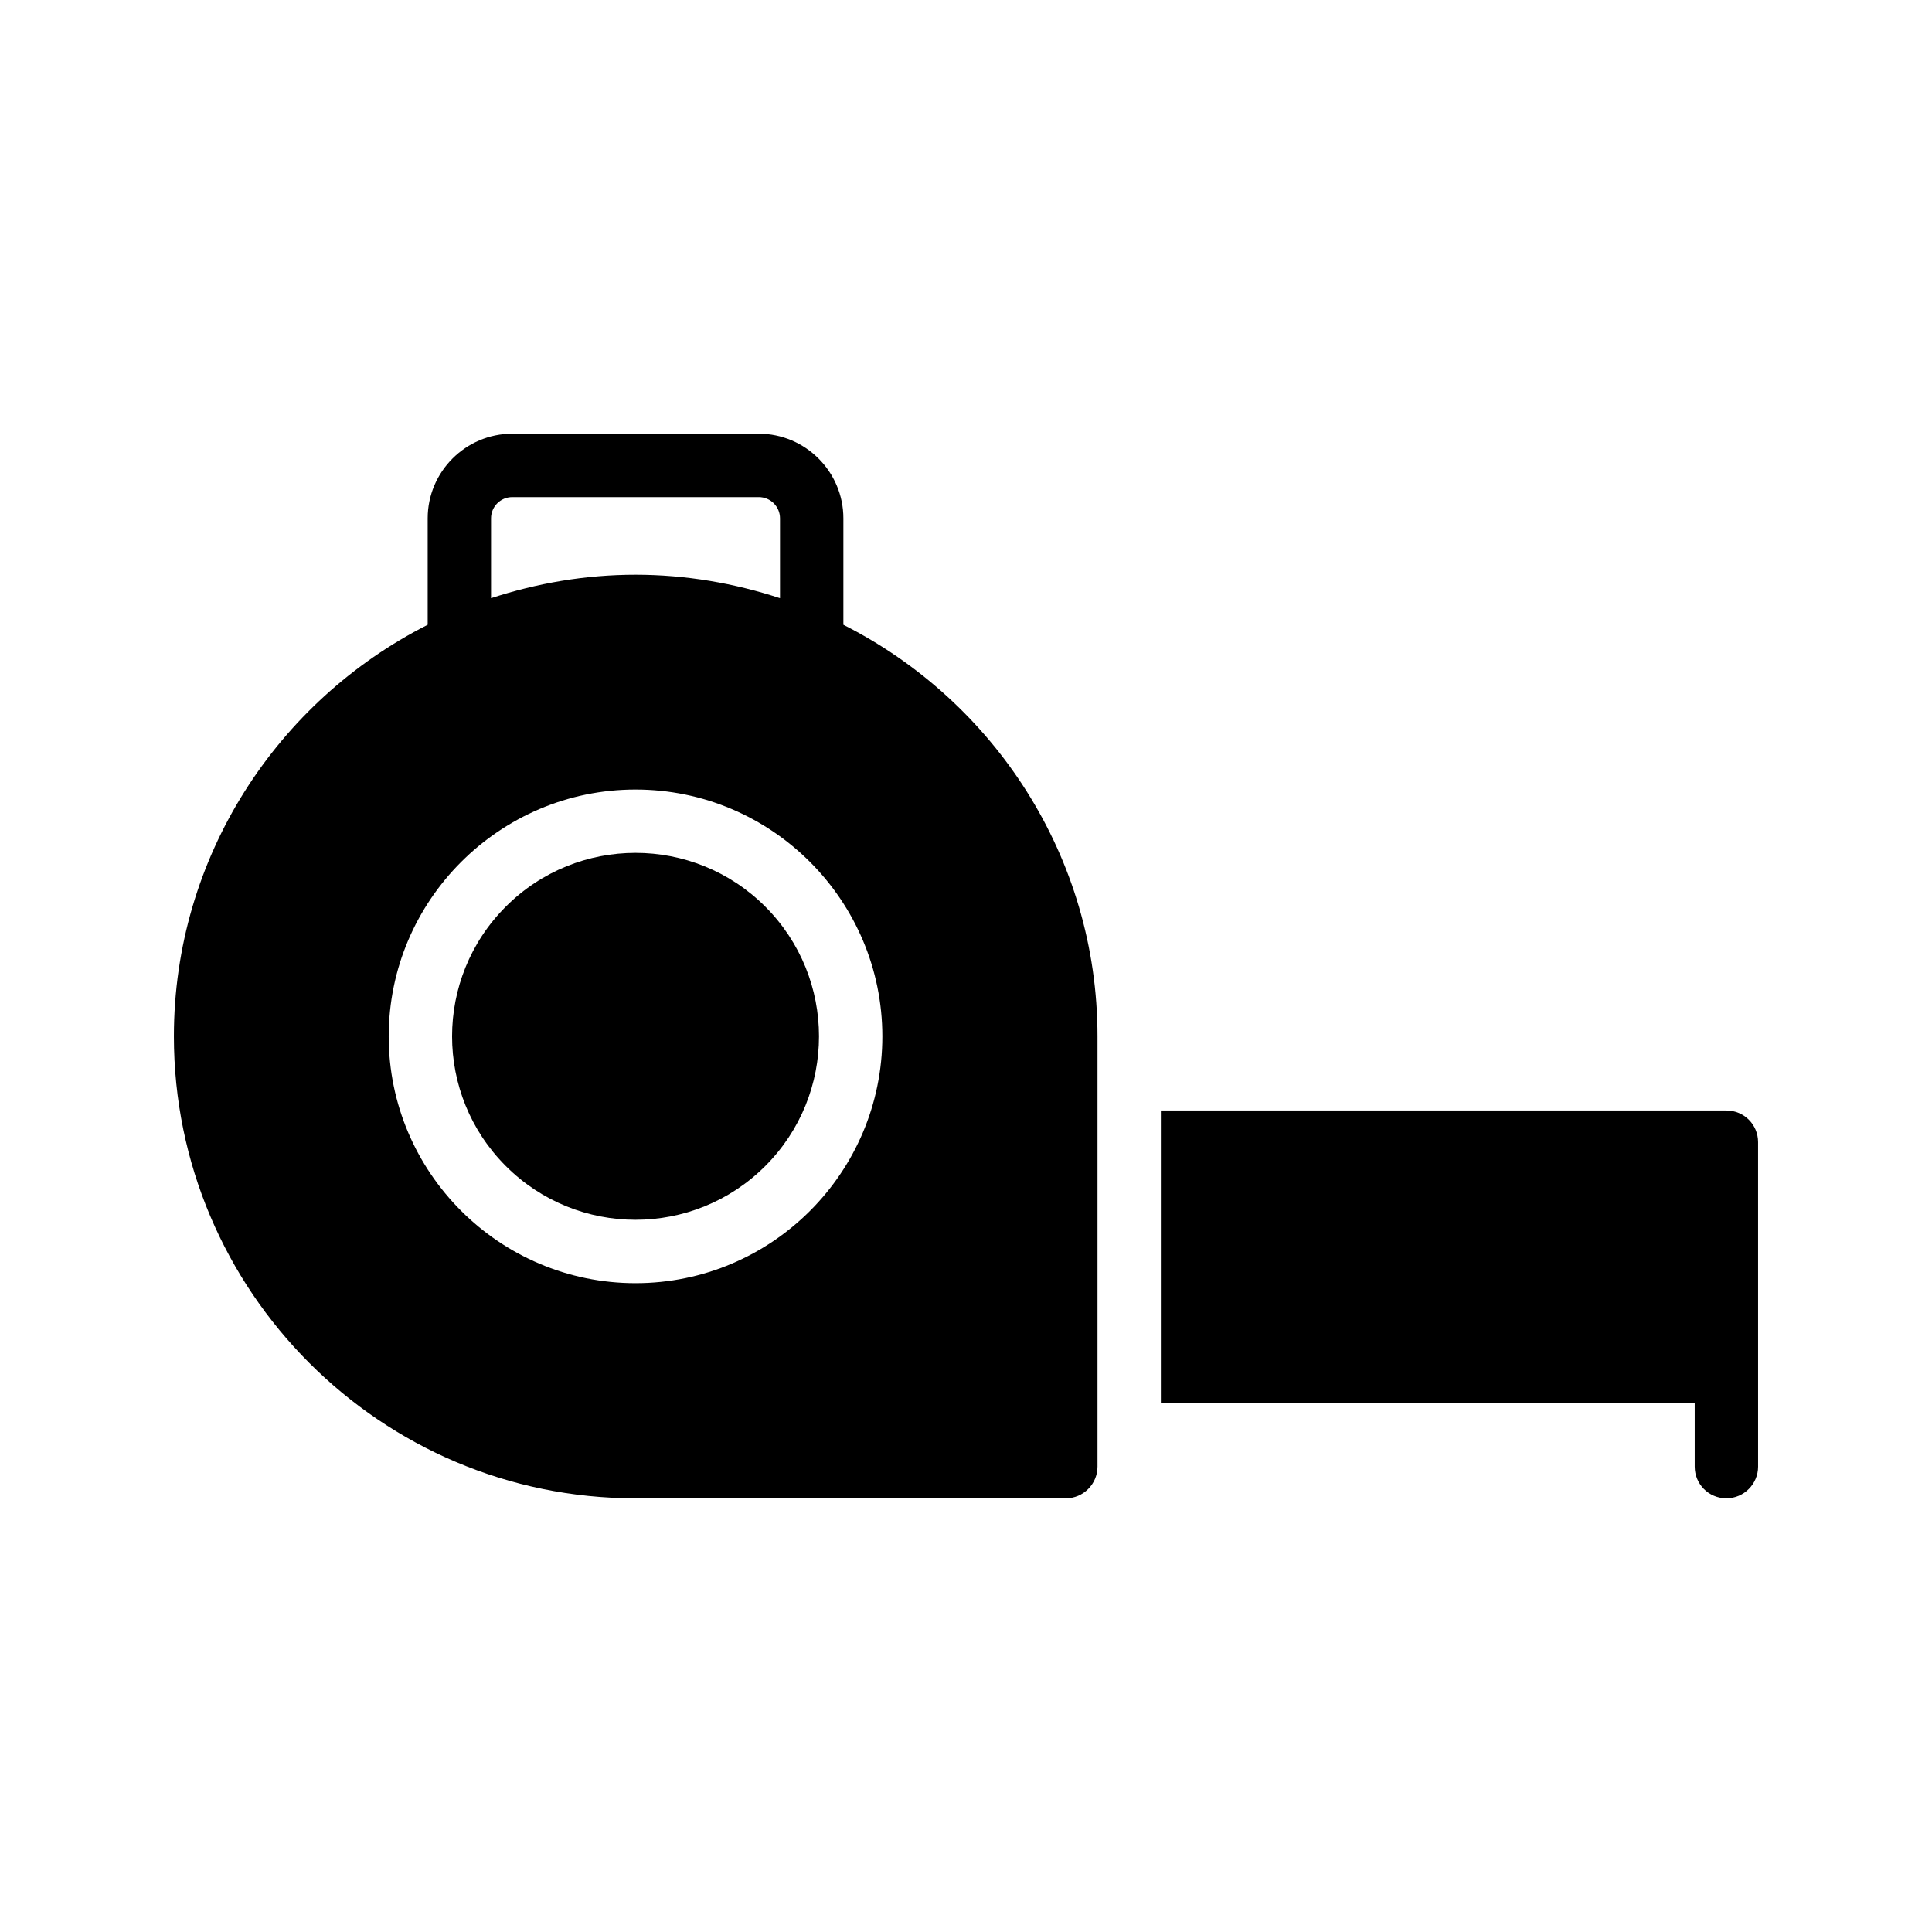 <?xml version="1.0" encoding="UTF-8"?>
<!-- Uploaded to: SVG Find, www.svgrepo.com, Generator: SVG Find Mixer Tools -->
<svg fill="#000000" width="800px" height="800px" version="1.1" viewBox="144 144 512 512" xmlns="http://www.w3.org/2000/svg">
 <g>
  <path d="m346.8 384.26c18.988 18.984 18.988 49.77 0 68.754-18.984 18.988-49.77 18.988-68.754 0-18.988-18.984-18.988-49.77 0-68.754 18.984-18.988 49.77-18.988 68.754 0"/>
  <path d="m312.42 541.07h114.03c4.617 0 8.398-3.777 8.398-8.398v-114.03c0-47.609-27.457-88.922-67.344-109.07v-28.215c0-12.344-10.078-22.418-22.418-22.418h-65.328c-12.344 0-22.418 10.074-22.418 22.418v28.215c-39.801 20.152-67.258 61.465-67.258 109.07 0 67.508 54.832 122.43 122.34 122.43zm-38.289-259.71c0-3.106 2.519-5.625 5.625-5.625h65.328c3.106 0 5.625 2.519 5.625 5.625v21.16c-12.008-3.945-24.938-6.215-38.289-6.215-13.352 0-26.199 2.266-38.289 6.215zm38.289 71.875c36.105 0 65.41 29.391 65.41 65.41 0 36.105-29.305 65.41-65.41 65.41-36.023 0-65.41-29.305-65.41-65.41 0-36.02 29.391-65.41 65.41-65.41z"/>
  <path d="m601.52 438.29h-149.88v77.586h141.48v16.793c0 4.617 3.695 8.398 8.398 8.398 4.617 0 8.398-3.777 8.398-8.398l-0.004-85.984c0-4.699-3.777-8.395-8.395-8.395z"/>
 </g>
</svg>